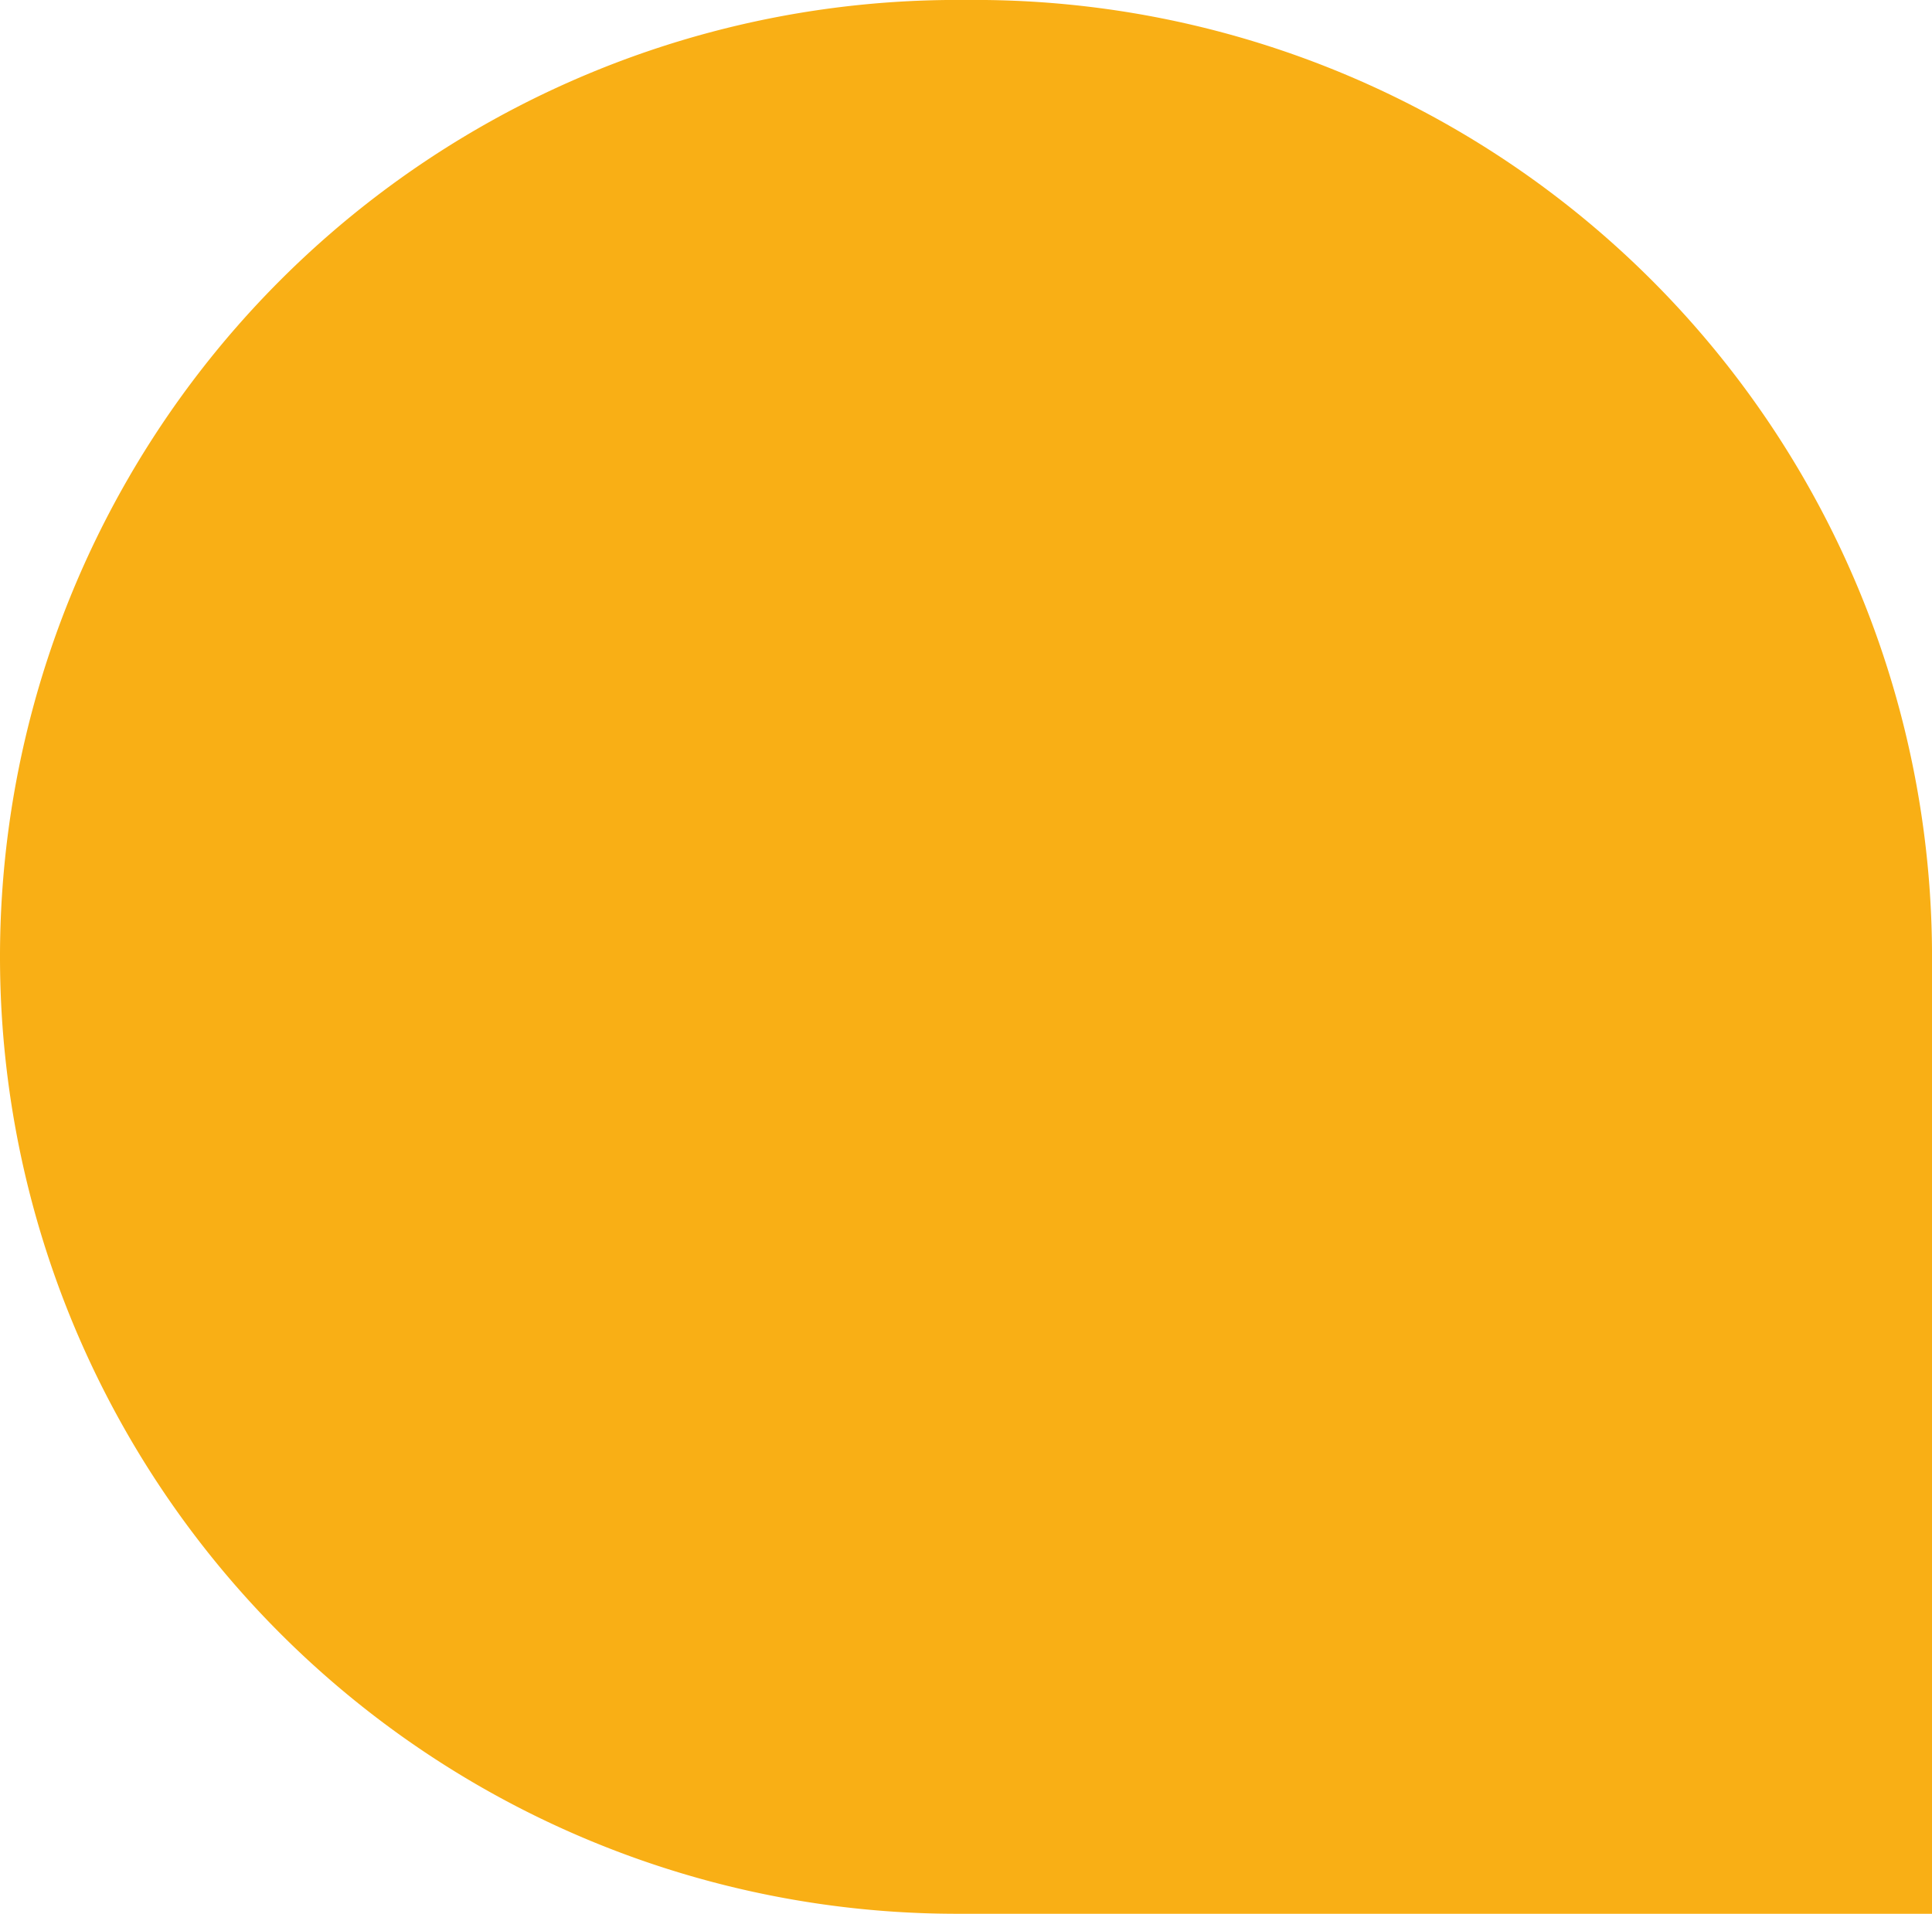 <?xml version="1.0" encoding="UTF-8"?>
<svg xmlns="http://www.w3.org/2000/svg" width="71.616" height="70.949" viewBox="0 0 71.616 70.949">
  <path id="Tracé_1983" data-name="Tracé 1983" d="M46.876,71.617h0A35.475,35.475,0,0,1,11.4,36.143v-.667A35.474,35.474,0,0,1,46.876,0H82.351V36.143A35.475,35.475,0,0,1,46.876,71.617" transform="translate(71.617 -11.402) rotate(90)" fill="#f9af15"></path>
</svg>

